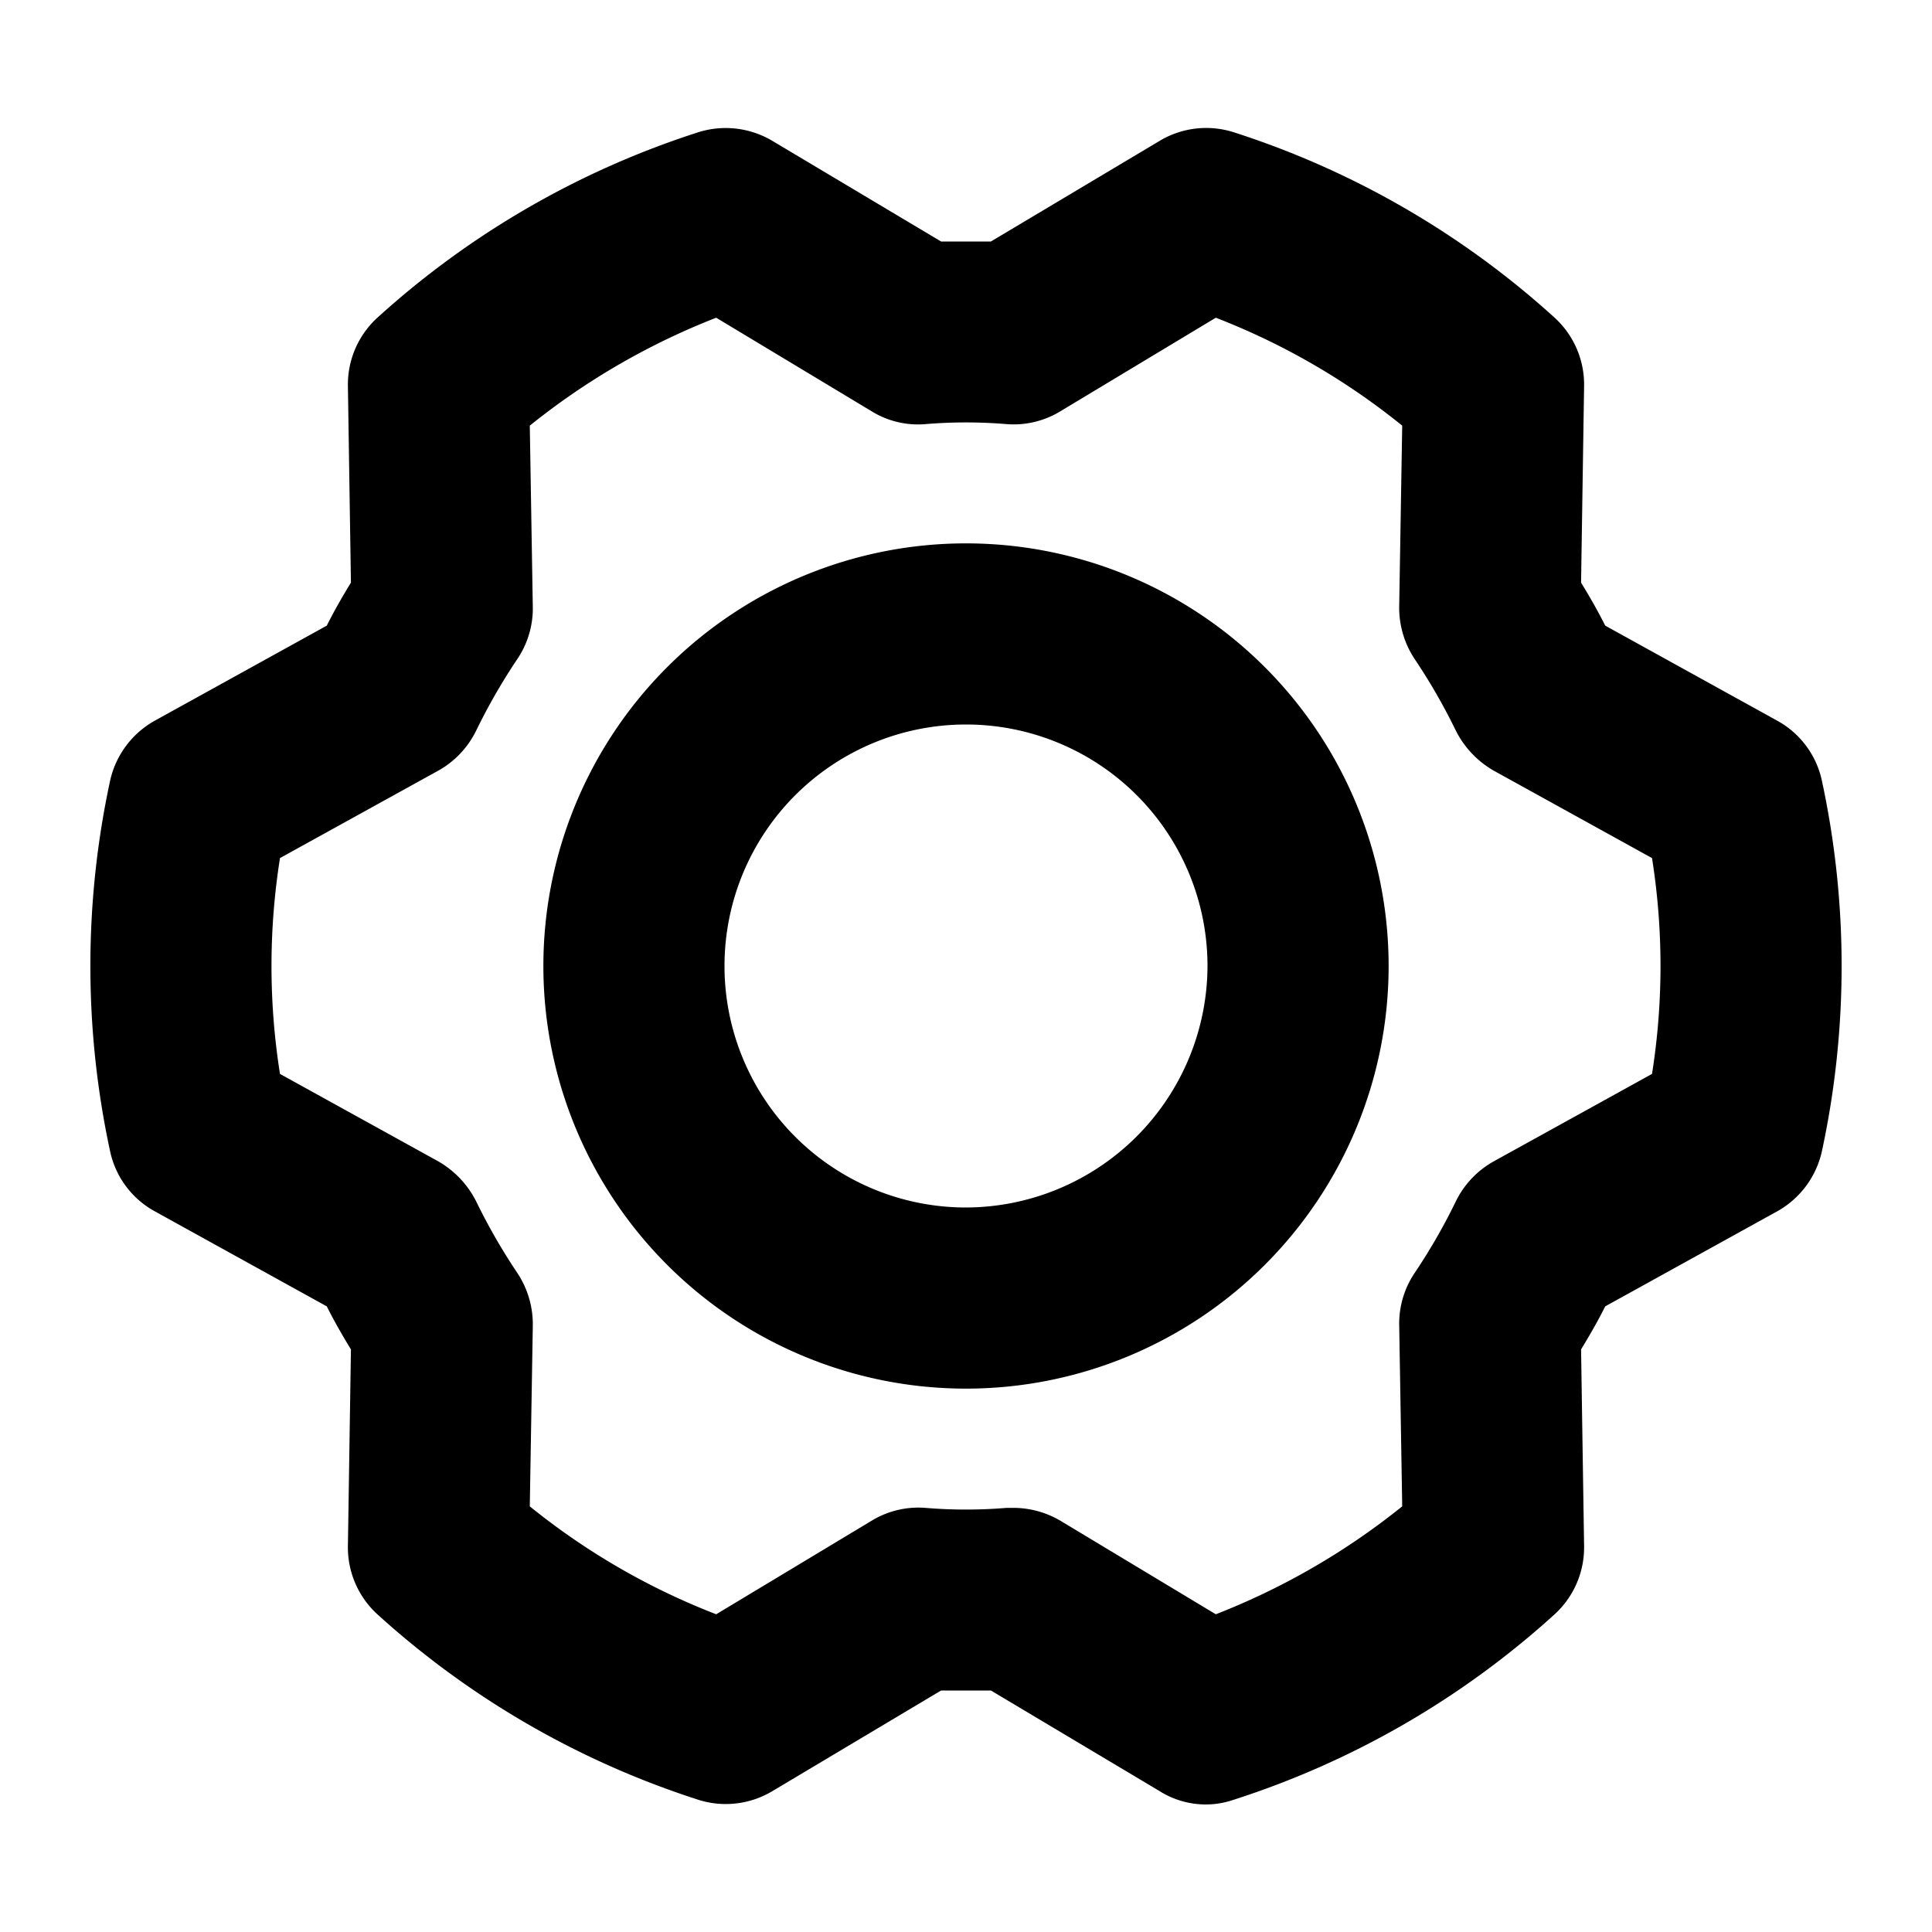 <svg xmlns="http://www.w3.org/2000/svg" viewBox="0 0 256 256" fill="currentColor"><path d="M128,72a56,56,0,1,0,56,56A56,56,0,0,0,128,72Zm0,88a32,32,0,1,1,32-32A32.1,32.1,0,0,1,128,160Zm113.4-56.6a11.9,11.9,0,0,0-5.9-7.9L212.7,82.9c-1-2-2.1-3.9-3.2-5.7l.4-26a12,12,0,0,0-3.9-9.1,116,116,0,0,0-42.6-24.6,12,12,0,0,0-9.8,1.2L131.3,32h-6.6L102.4,18.7a12.1,12.1,0,0,0-9.8-1.2A116,116,0,0,0,50,42.1a12,12,0,0,0-3.9,9.1l.4,26c-1.1,1.8-2.2,3.7-3.2,5.7L20.5,95.5a12.1,12.1,0,0,0-5.9,7.9,116.6,116.6,0,0,0,0,49.2,11.9,11.9,0,0,0,5.9,7.9l22.8,12.6c1,2,2.1,3.9,3.2,5.7l-.4,26a12,12,0,0,0,3.9,9.1,116,116,0,0,0,42.6,24.6,12,12,0,0,0,9.8-1.2L124.7,224h6.6l22.3,13.3a11.5,11.5,0,0,0,6.2,1.8,11.3,11.3,0,0,0,3.6-.6A116,116,0,0,0,206,213.9a12,12,0,0,0,3.9-9.1l-.4-26c1.1-1.8,2.2-3.7,3.2-5.7l22.8-12.6a12.1,12.1,0,0,0,5.9-7.9A116.6,116.6,0,0,0,241.4,103.4Zm-22.5,38.9-21,11.6a12.2,12.2,0,0,0-5,5.3,79,79,0,0,1-5.4,9.4,12,12,0,0,0-2.1,6.9l.4,24.1a93.7,93.7,0,0,1-24.7,14.3l-20.6-12.4a12.3,12.3,0,0,0-6.2-1.7h-.9a64.9,64.9,0,0,1-10.8,0,11.9,11.9,0,0,0-7.1,1.7L94.9,213.9a92.1,92.1,0,0,1-24.7-14.3l.4-24a12.3,12.3,0,0,0-2.1-7,79,79,0,0,1-5.4-9.4,12.7,12.7,0,0,0-5-5.3l-21-11.6a91.4,91.4,0,0,1,0-28.6l21-11.6a12.2,12.2,0,0,0,5-5.3,79,79,0,0,1,5.4-9.4,12,12,0,0,0,2.1-6.9l-.4-24.1A93.7,93.7,0,0,1,94.9,42.1l20.6,12.4a11.7,11.7,0,0,0,7.1,1.7,64.9,64.9,0,0,1,10.8,0,11.9,11.9,0,0,0,7.1-1.7l20.6-12.4a92.1,92.1,0,0,1,24.7,14.3l-.4,24a12.3,12.3,0,0,0,2.1,7,79,79,0,0,1,5.4,9.4,12.7,12.7,0,0,0,5,5.3l21,11.6A91.4,91.4,0,0,1,218.9,142.3Z"/></svg>